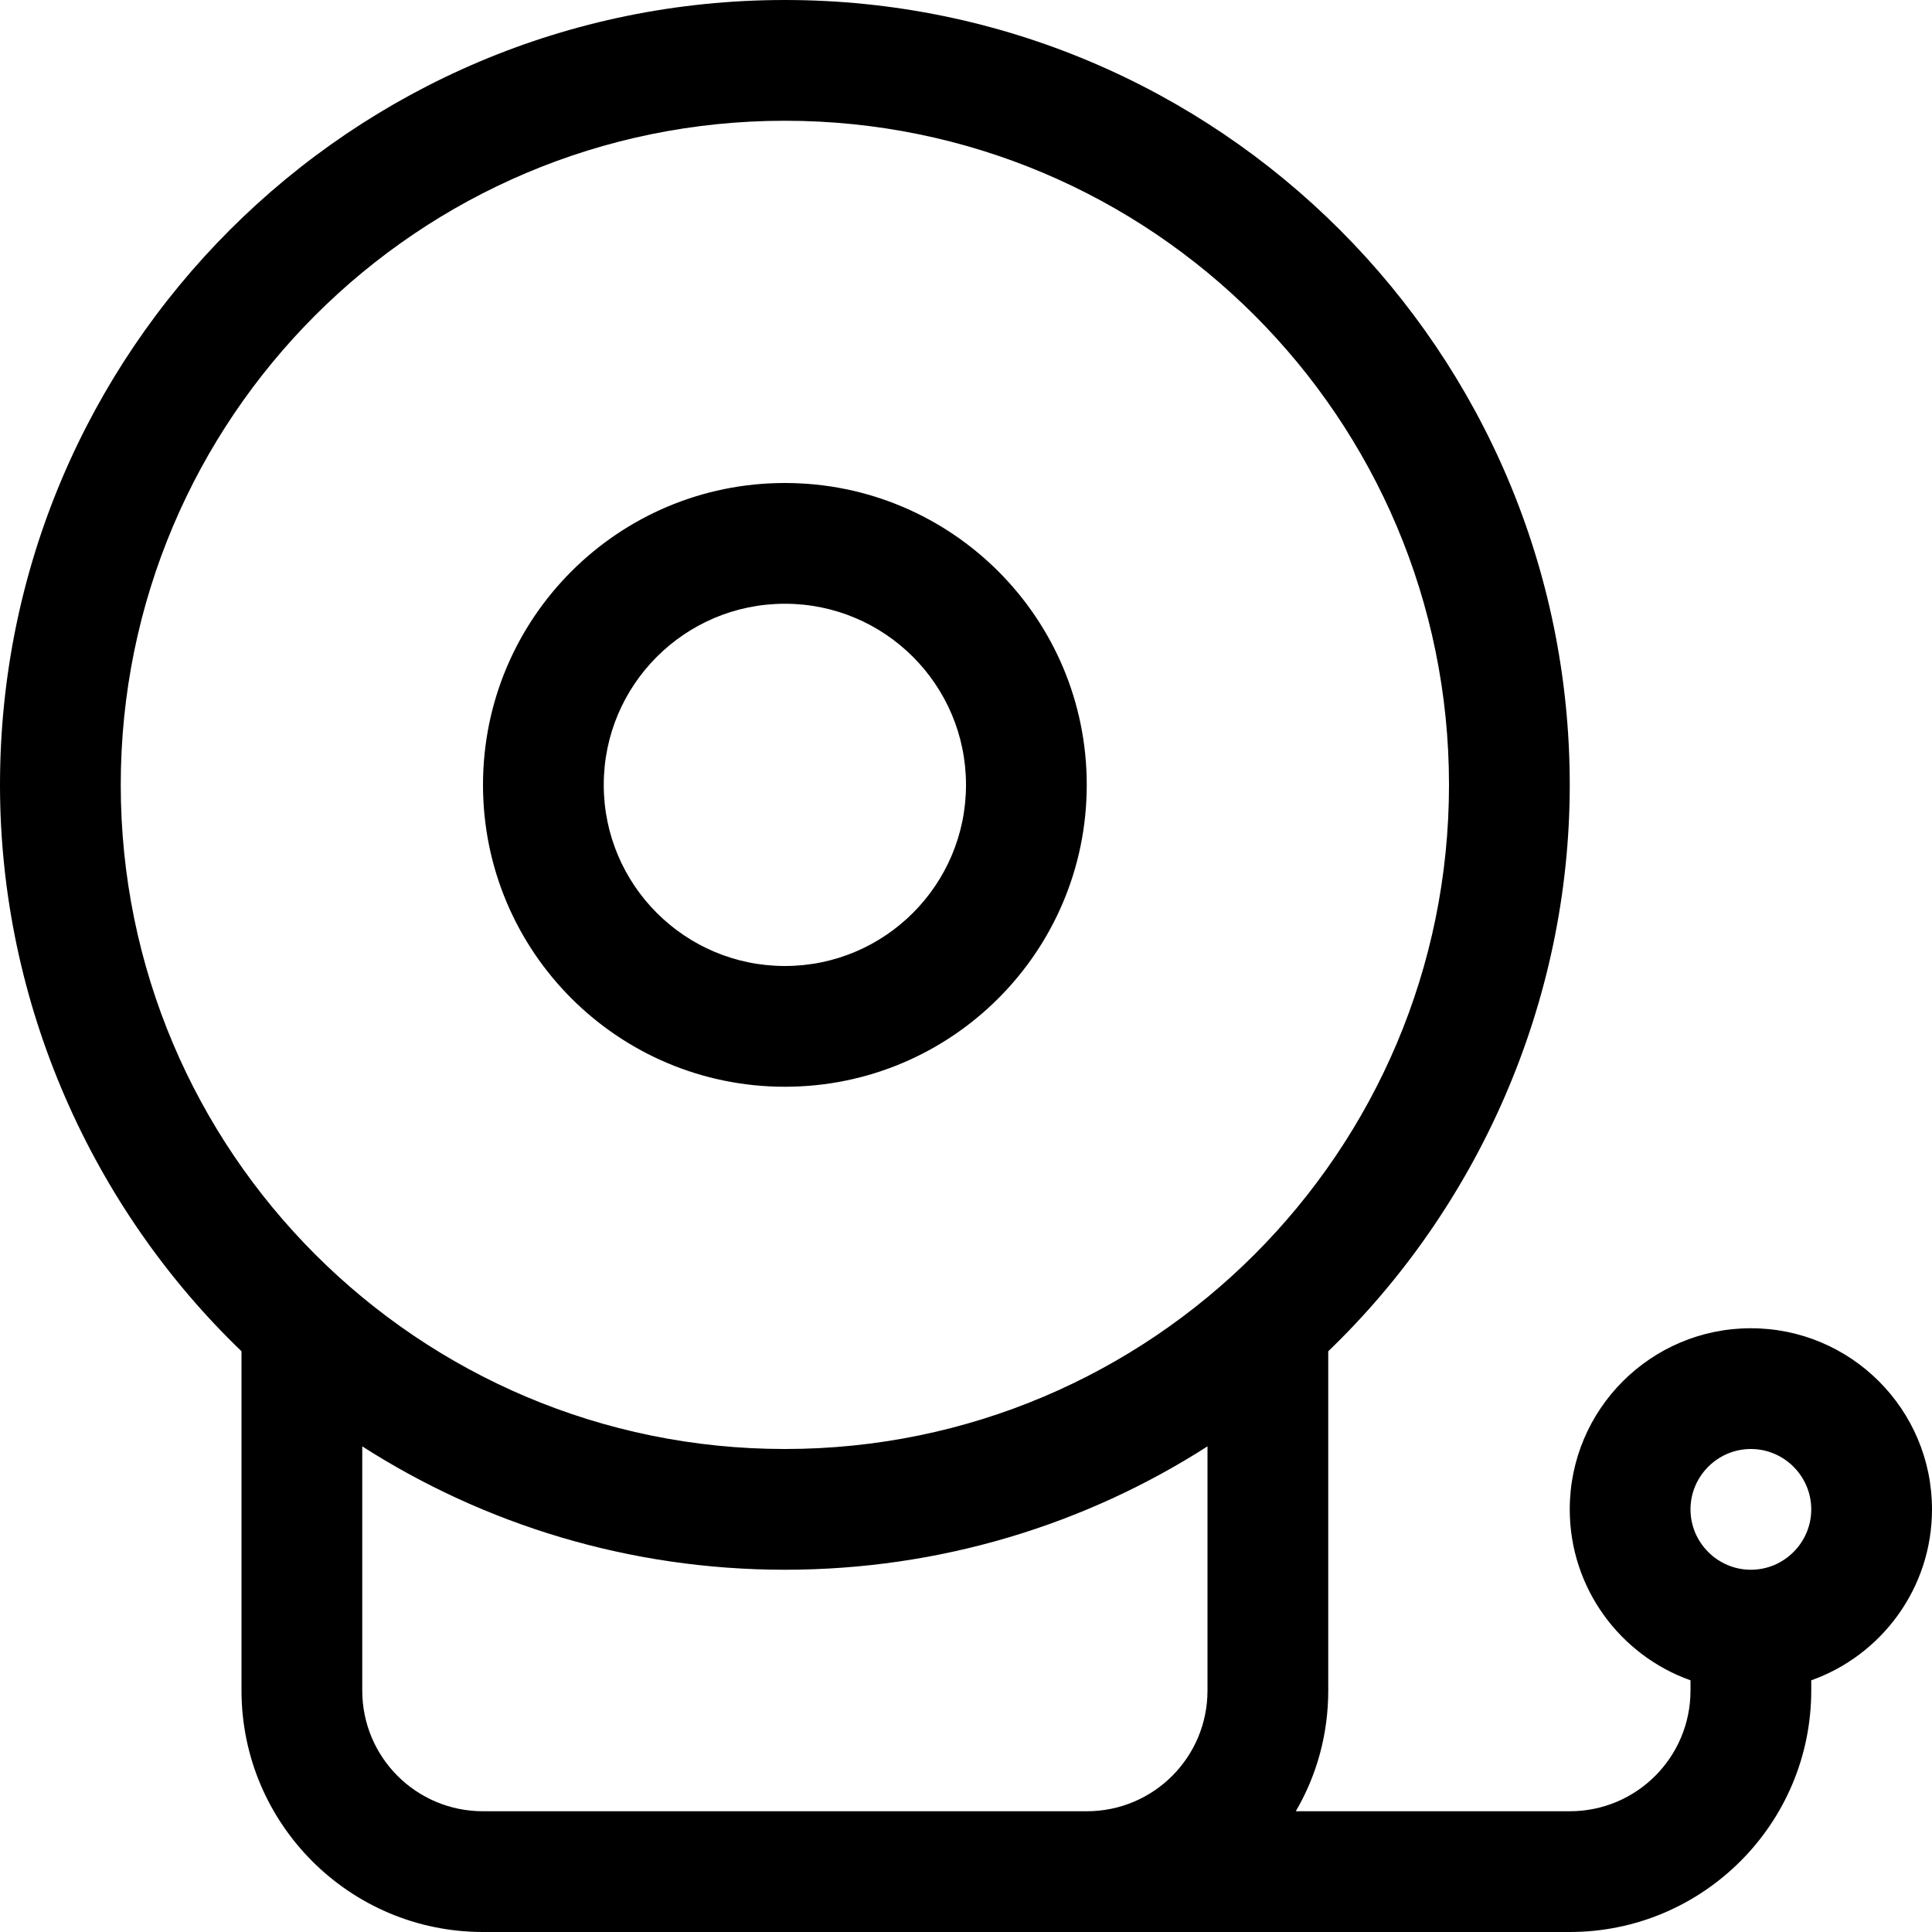 <svg xmlns="http://www.w3.org/2000/svg" viewBox="0 0 512 512"><!--! Font Awesome Pro 6.2.0 by @fontawesome - https://fontawesome.com License - https://fontawesome.com/license (Commercial License) Copyright 2022 Fonticons, Inc. --><path d="M288 208C288 252.2 252.2 288 208 288C163.8 288 128 252.2 128 208C128 163.8 163.8 128 208 128C252.2 128 288 163.8 288 208zM208 160C181.5 160 160 181.5 160 208C160 234.5 181.5 256 208 256C234.5 256 256 234.5 256 208C256 181.5 234.5 160 208 160zM128 512C92.65 512 64 483.3 64 448V358.1C24.55 320.2 0 266.1 0 208C0 93.12 93.12 0 208 0C322.9 0 416 93.12 416 208C416 266.1 391.4 320.2 352 358.1V448C352 459.7 348.9 470.6 343.4 480H416C433.7 480 448 465.7 448 448V445.3C429.4 438.7 416 420.9 416 400C416 373.5 437.5 352 464 352C490.5 352 512 373.5 512 400C512 420.9 498.6 438.7 480 445.3V448C480 483.3 451.3 512 416 512H128zM208 384C305.2 384 384 305.2 384 208C384 110.8 305.2 32 208 32C110.8 32 32 110.8 32 208C32 305.2 110.8 384 208 384zM96 383.3V448C96 465.7 110.3 480 128 480H288C305.7 480 320 465.7 320 448V383.3C287.7 404 249.2 416 208 416C166.8 416 128.3 404 96 383.3zM464 416C472.8 416 480 408.8 480 400C480 391.2 472.8 384 464 384C455.2 384 448 391.2 448 400C448 408.8 455.2 416 464 416z"/></svg>